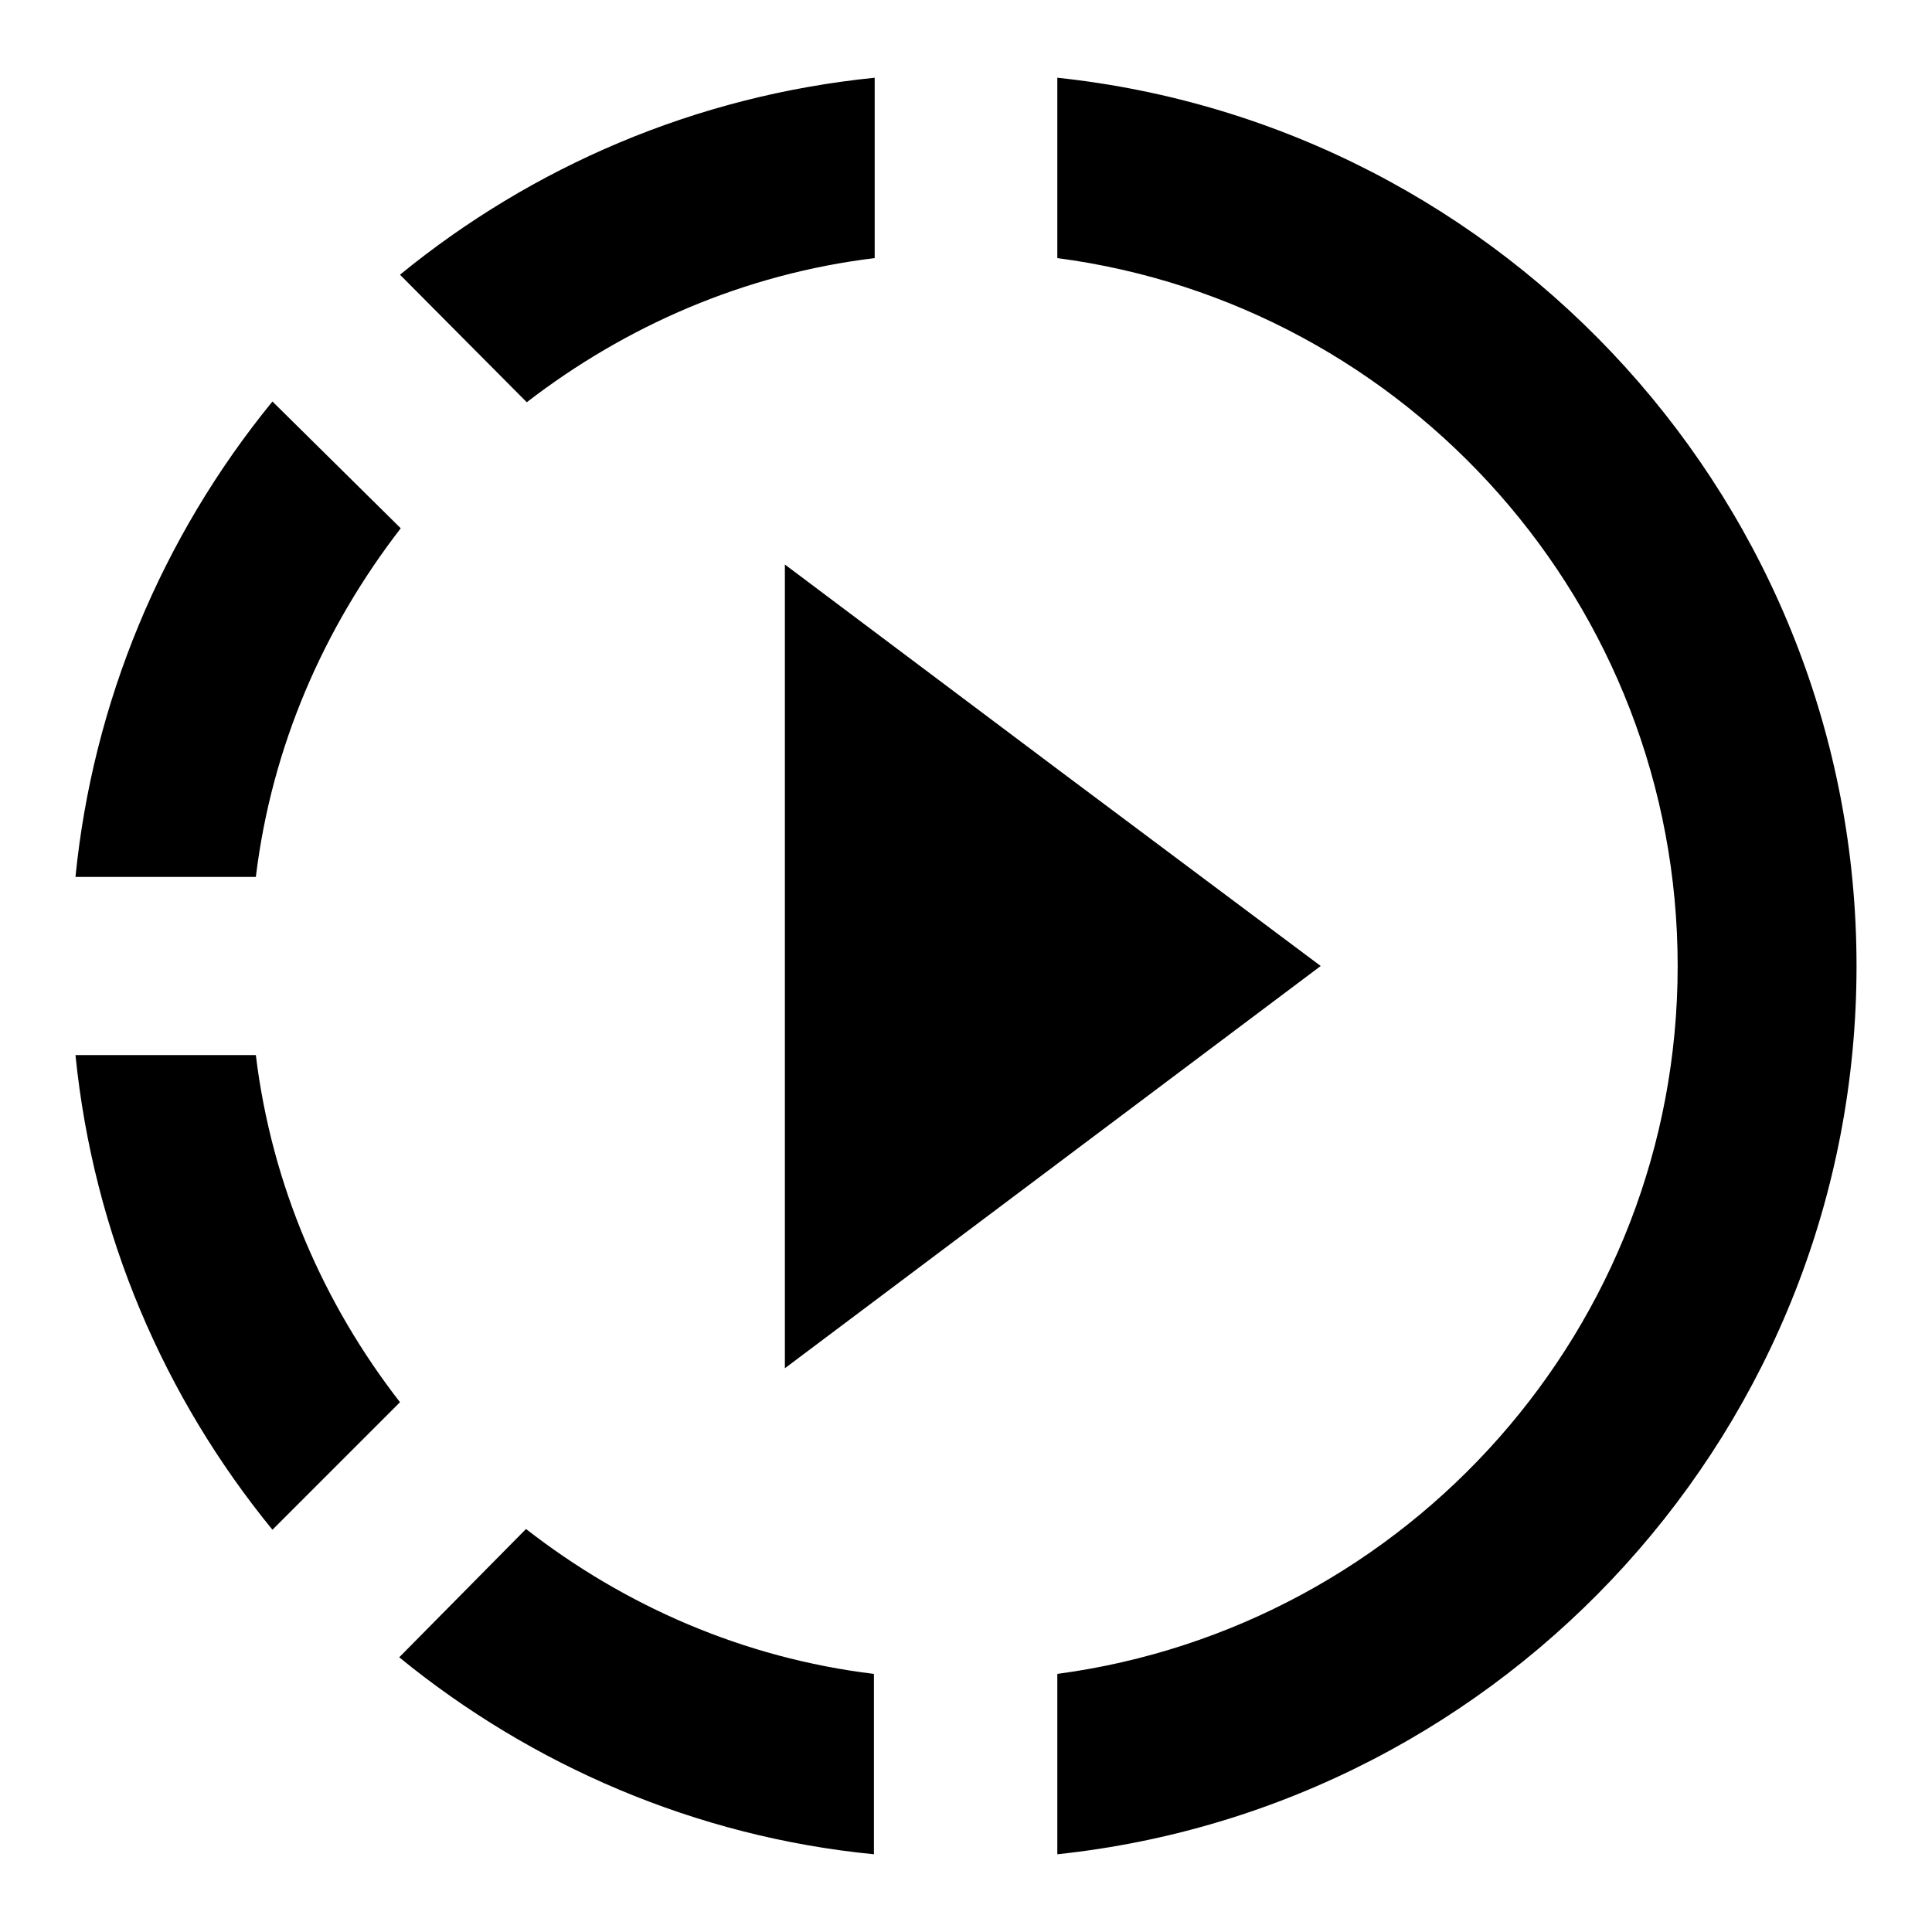 <?xml version="1.0" encoding="utf-8"?>
<!-- Svg Vector Icons : http://www.onlinewebfonts.com/icon -->
<!DOCTYPE svg PUBLIC "-//W3C//DTD SVG 1.1//EN" "http://www.w3.org/Graphics/SVG/1.1/DTD/svg11.dtd">
<svg version="1.1" xmlns="http://www.w3.org/2000/svg" xmlns:xlink="http://www.w3.org/1999/xlink" x="0px" y="0px" viewBox="0 0 256 256" enable-background="new 0 0 256 256" xml:space="preserve">
<g> <path fill="#000000" d="M140.1,101.9L104,74.8v106.5l36.1-27.1L175,128L140.1,101.9z M140.1,101.9L104,74.8v106.5l36.1-27.1 L175,128L140.1,101.9z M140.1,101.9L104,74.8v106.5l36.1-27.1L175,128L140.1,101.9z M115.9,34.2V10.3 c-23.8,2.4-45.4,11.8-62.9,26.1l16.8,16.9C82.9,43.2,98.6,36.3,115.9,34.2z M53.1,70L36.1,53.2C21.4,71.2,12.3,93.1,10,116.2h23.9 C36,98.9,42.9,83.2,53.1,70z M33.9,139.8H10c2.4,23.8,11.8,45.4,26.1,62.9l16.9-16.9C42.9,172.8,36,157.1,33.9,139.8z M52.9,219.6 c17.5,14.3,39.3,23.8,62.9,26.1v-23.9c-17.3-2.1-33-9-46.1-19.2L52.9,219.6z M246,128c0,61-46.4,111.4-105.9,117.7v-23.9 c46.4-6.2,82.2-45.9,82.2-93.8s-35.8-87.7-82.2-93.8V10.3C199.6,16.6,246,67,246,128z"/></g>
</svg>
